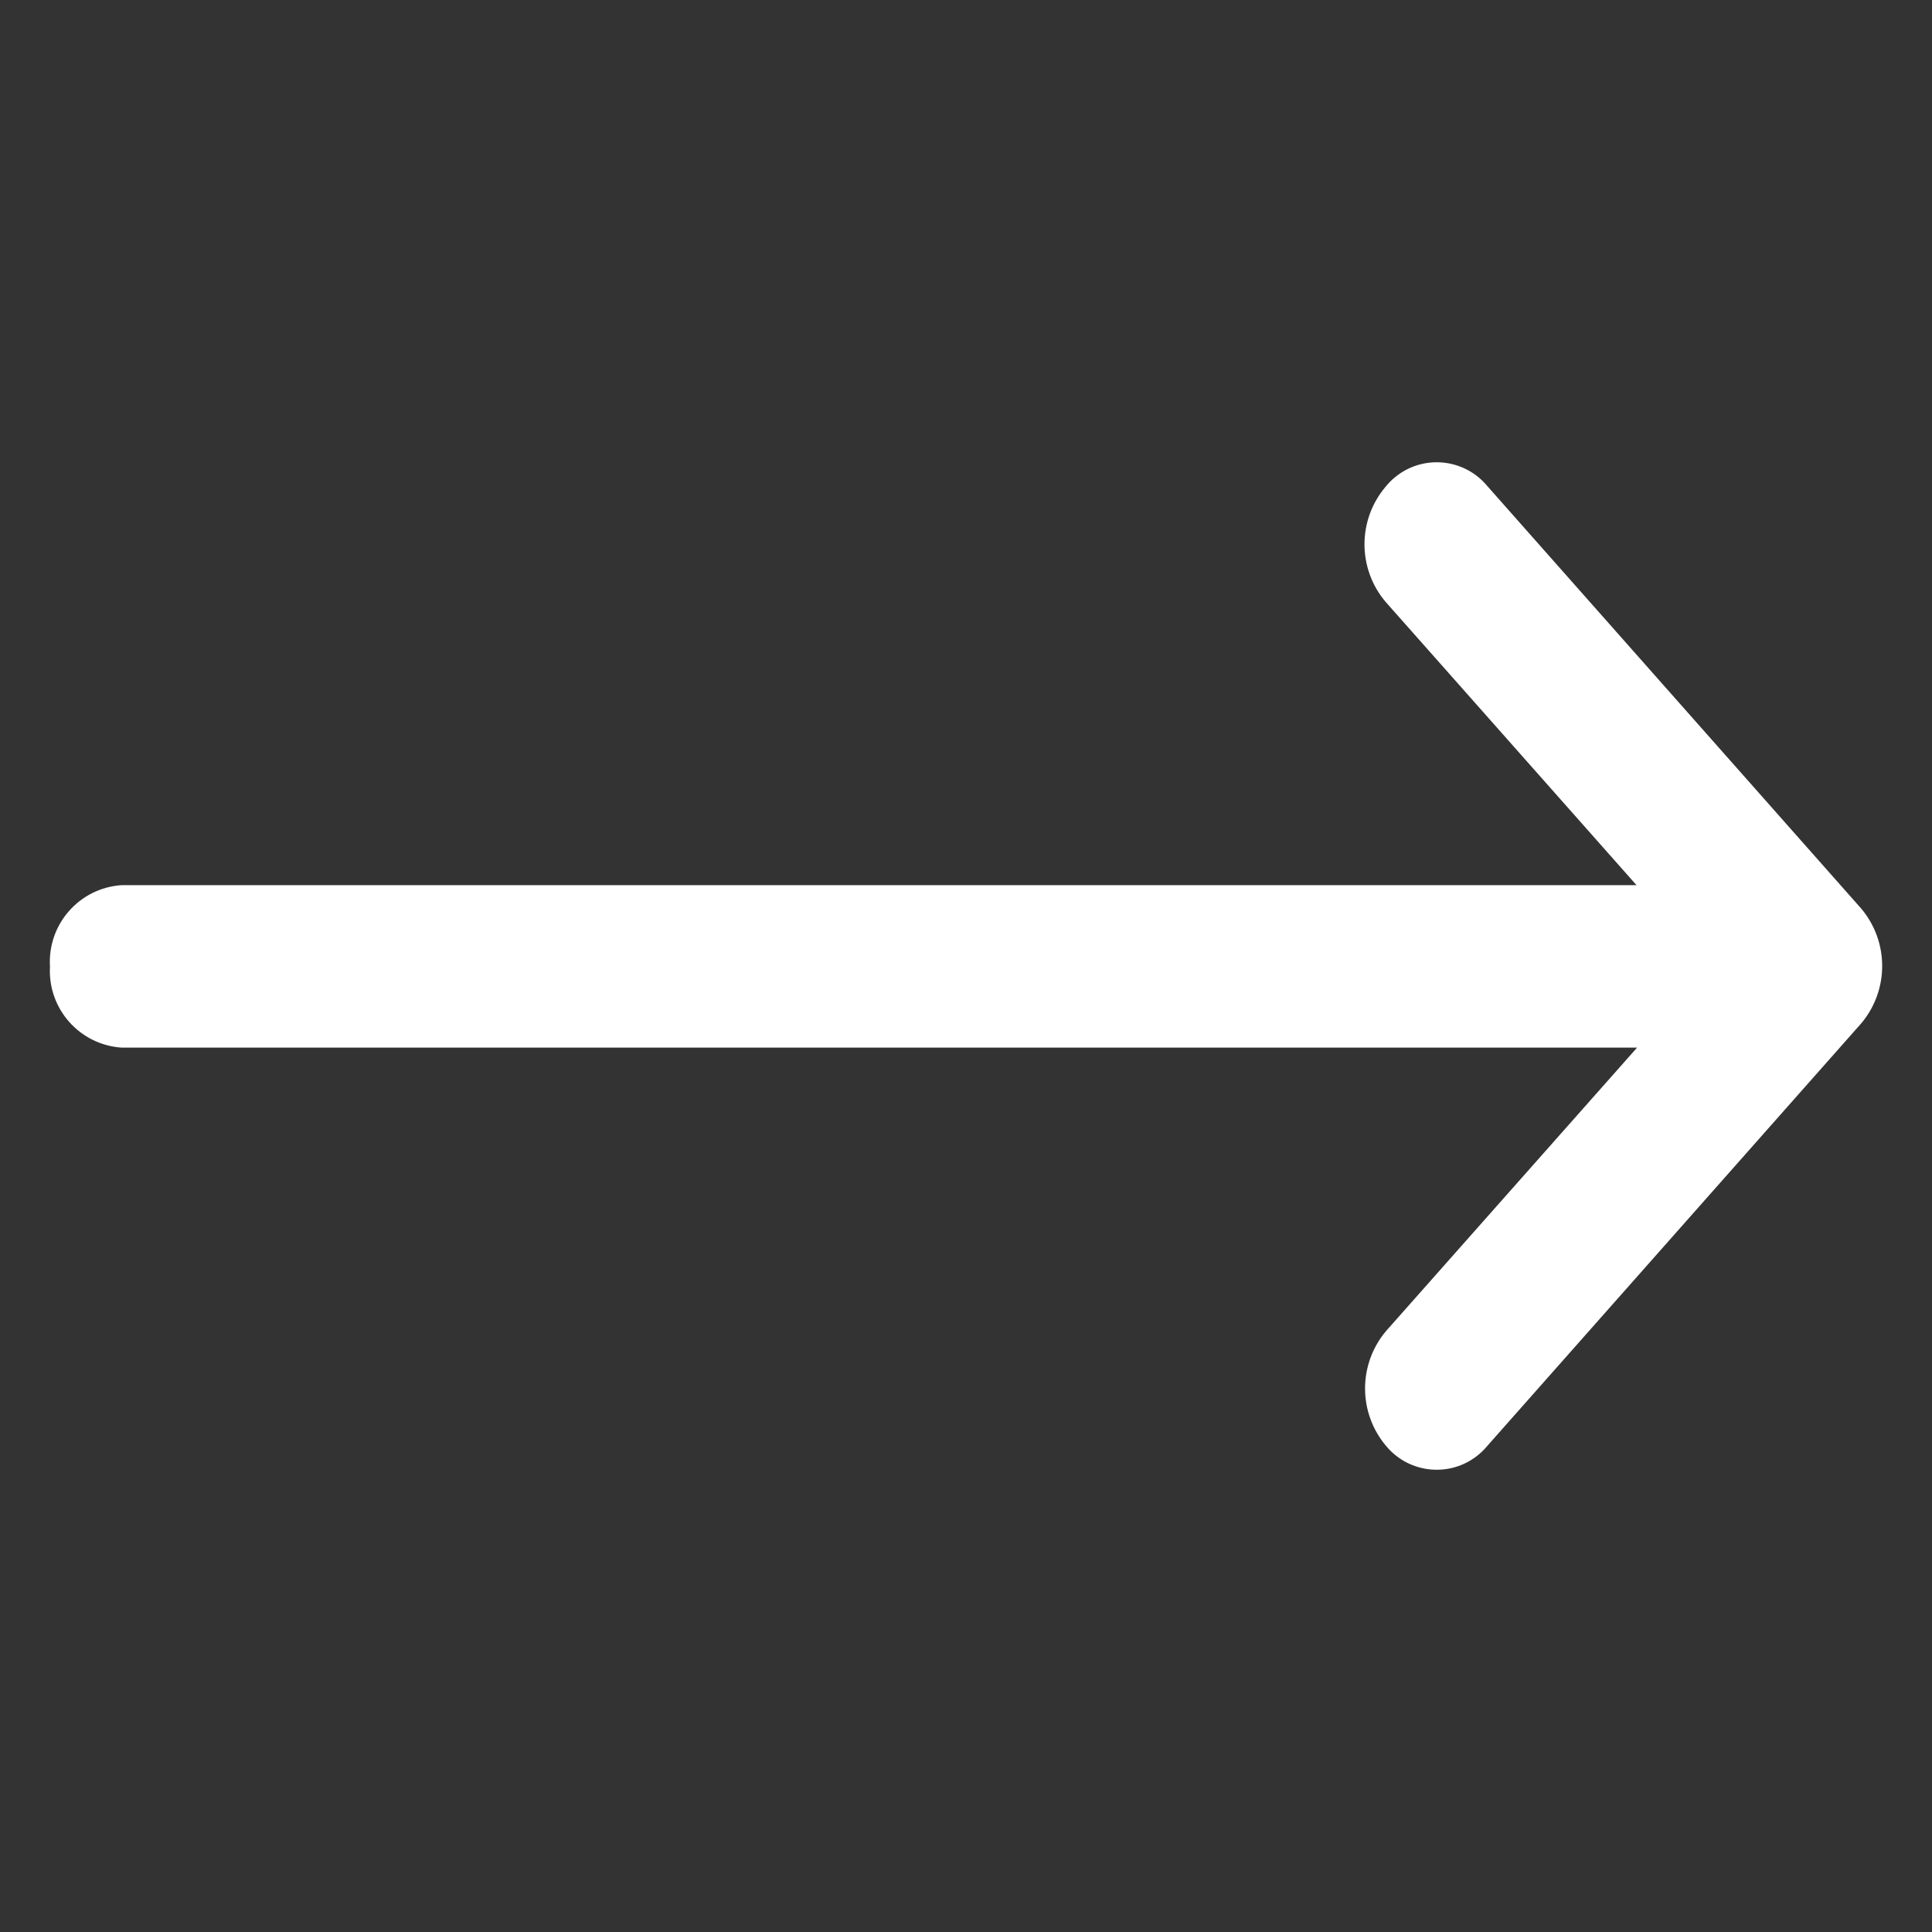 <?xml version="1.0" encoding="UTF-8"?>
<svg id="Layer_1" data-name="Layer 1" xmlns="http://www.w3.org/2000/svg" viewBox="0 0 1080 1080">
  <rect x="0" y="0" width="1080" height="1080" fill="#333333" stroke="none"/>
  <defs>
    <style>
      .cls-1 {
        fill: #fff;
        stroke-width: 0px;
      }
    </style>
  </defs>
  <path id="Vector" class="cls-1" d="M774.5,272.15c-15.66,18.55-15.66,45.68,0,64.23l140.32,158.43H67.95c-23.6,1.57-41.49,21.93-40.01,45.54-1.32,23.5,16.53,43.69,40.01,45.27h847.19l-140.32,158.43c-15.66,18.55-15.66,45.68,0,64.23,12.92,15.62,36.06,17.82,51.68,4.9,1.78-1.47,3.42-3.11,4.9-4.9l208.99-236.15h0c15.68-18.56,15.68-45.72,0-64.28h0l-208.99-236.15c-12.94-15.61-36.08-17.78-51.69-4.84-1.91,1.58-3.66,3.36-5.21,5.29Z"/>
</svg>